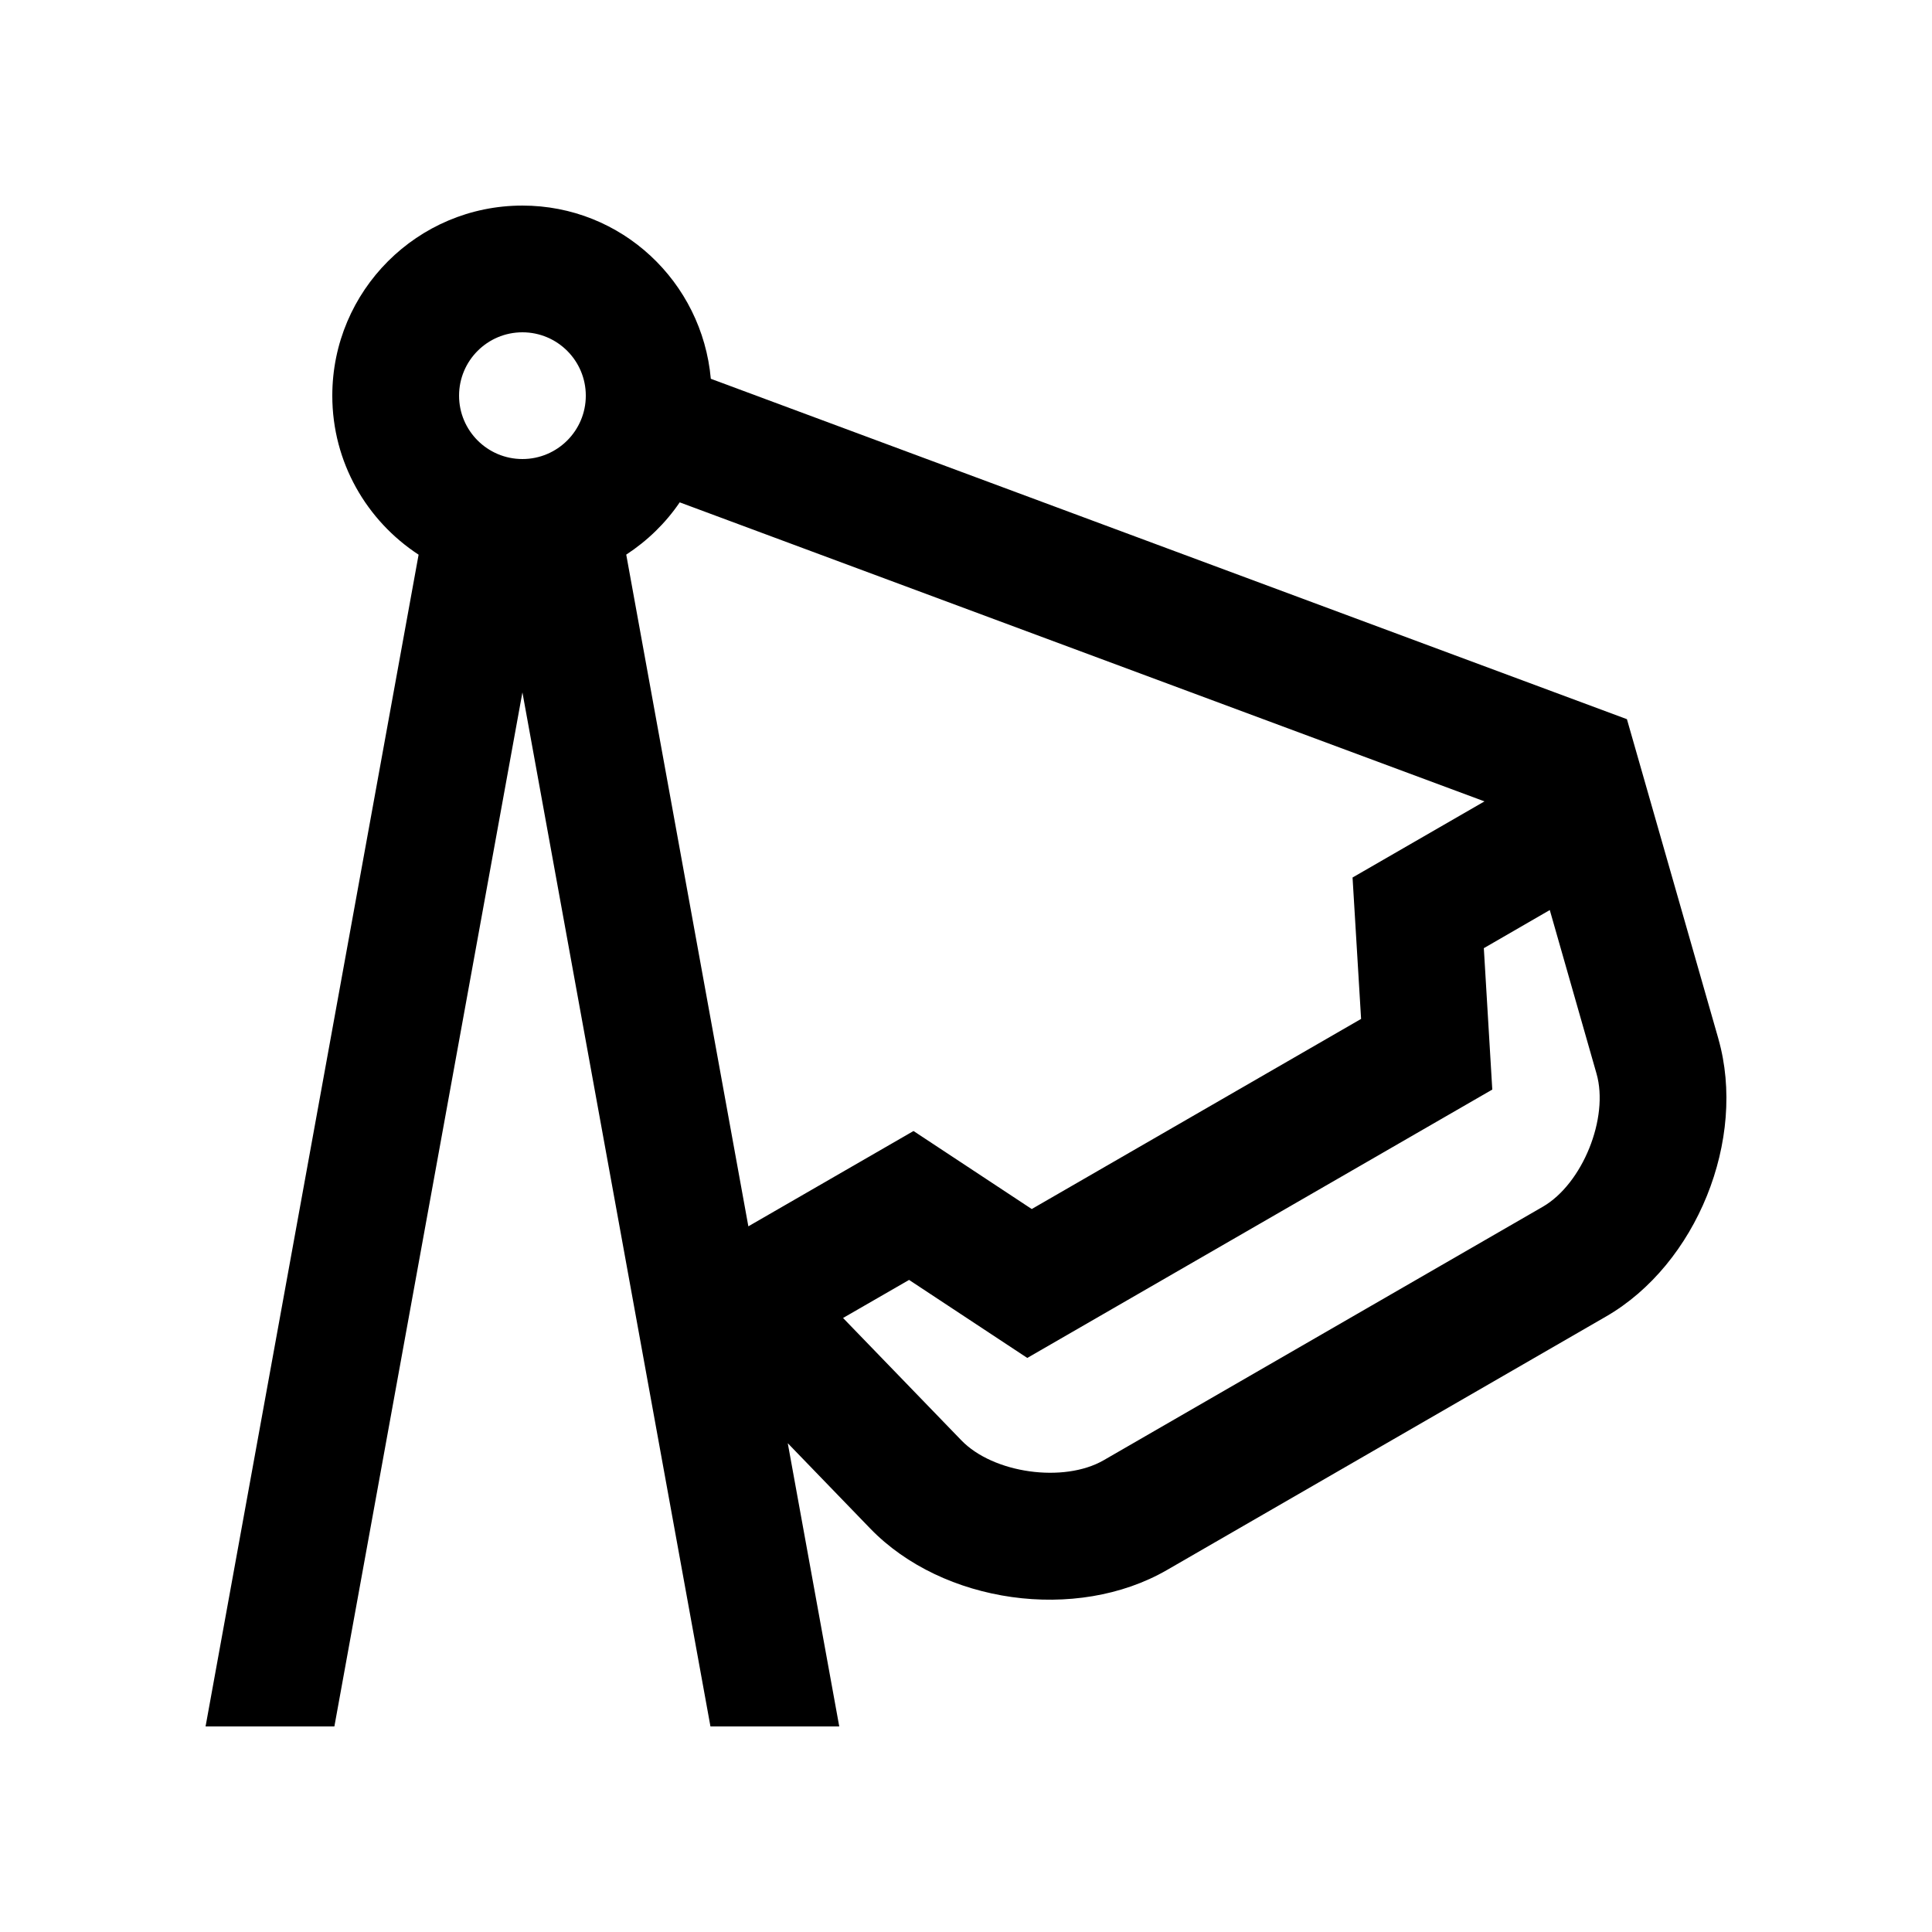 <?xml version="1.0" encoding="UTF-8"?>
<!-- Uploaded to: SVG Repo, www.svgrepo.com, Generator: SVG Repo Mixer Tools -->
<svg fill="#000000" width="800px" height="800px" version="1.1" viewBox="144 144 512 512" xmlns="http://www.w3.org/2000/svg">
 <path d="m599.39 419.29-24.238-84.699-242.78-90.211c-2.301-25.688-23.637-45.898-49.926-45.898-27.82 0-50.383 22.562-50.383 50.383 0 17.652 9.117 33.137 22.871 42.133l-56.457 310.53h34.137l49.832-274.04 49.832 274.04h34.133l-13.645-75.062 21.844 22.598c19.25 19.91 54.645 24.879 78.648 11.008l116.34-67.172c24.016-13.848 37.398-46.957 29.785-73.609zm-316.94-153.64c-9.273 0-16.793-7.523-16.793-16.793s7.516-16.793 16.793-16.793c9.273 0 16.793 7.523 16.793 16.793 0 9.273-7.523 16.793-16.793 16.793zm59.871 203.34-32.363-178.01c5.582-3.648 10.422-8.332 14.172-13.852l213.27 79.246-34.961 20.176 2.262 37.473-87.281 50.383-31.332-20.676zm210.51-5.176-116.36 67.172c-10.578 6.086-29.262 3.477-37.719-5.301l-31.336-32.406 17.496-10.086 31.328 20.676 123.23-71.121-2.242-37.473 17.48-10.102 12.383 43.348c3.356 11.723-3.711 29.207-14.258 35.293z"/>
</svg>